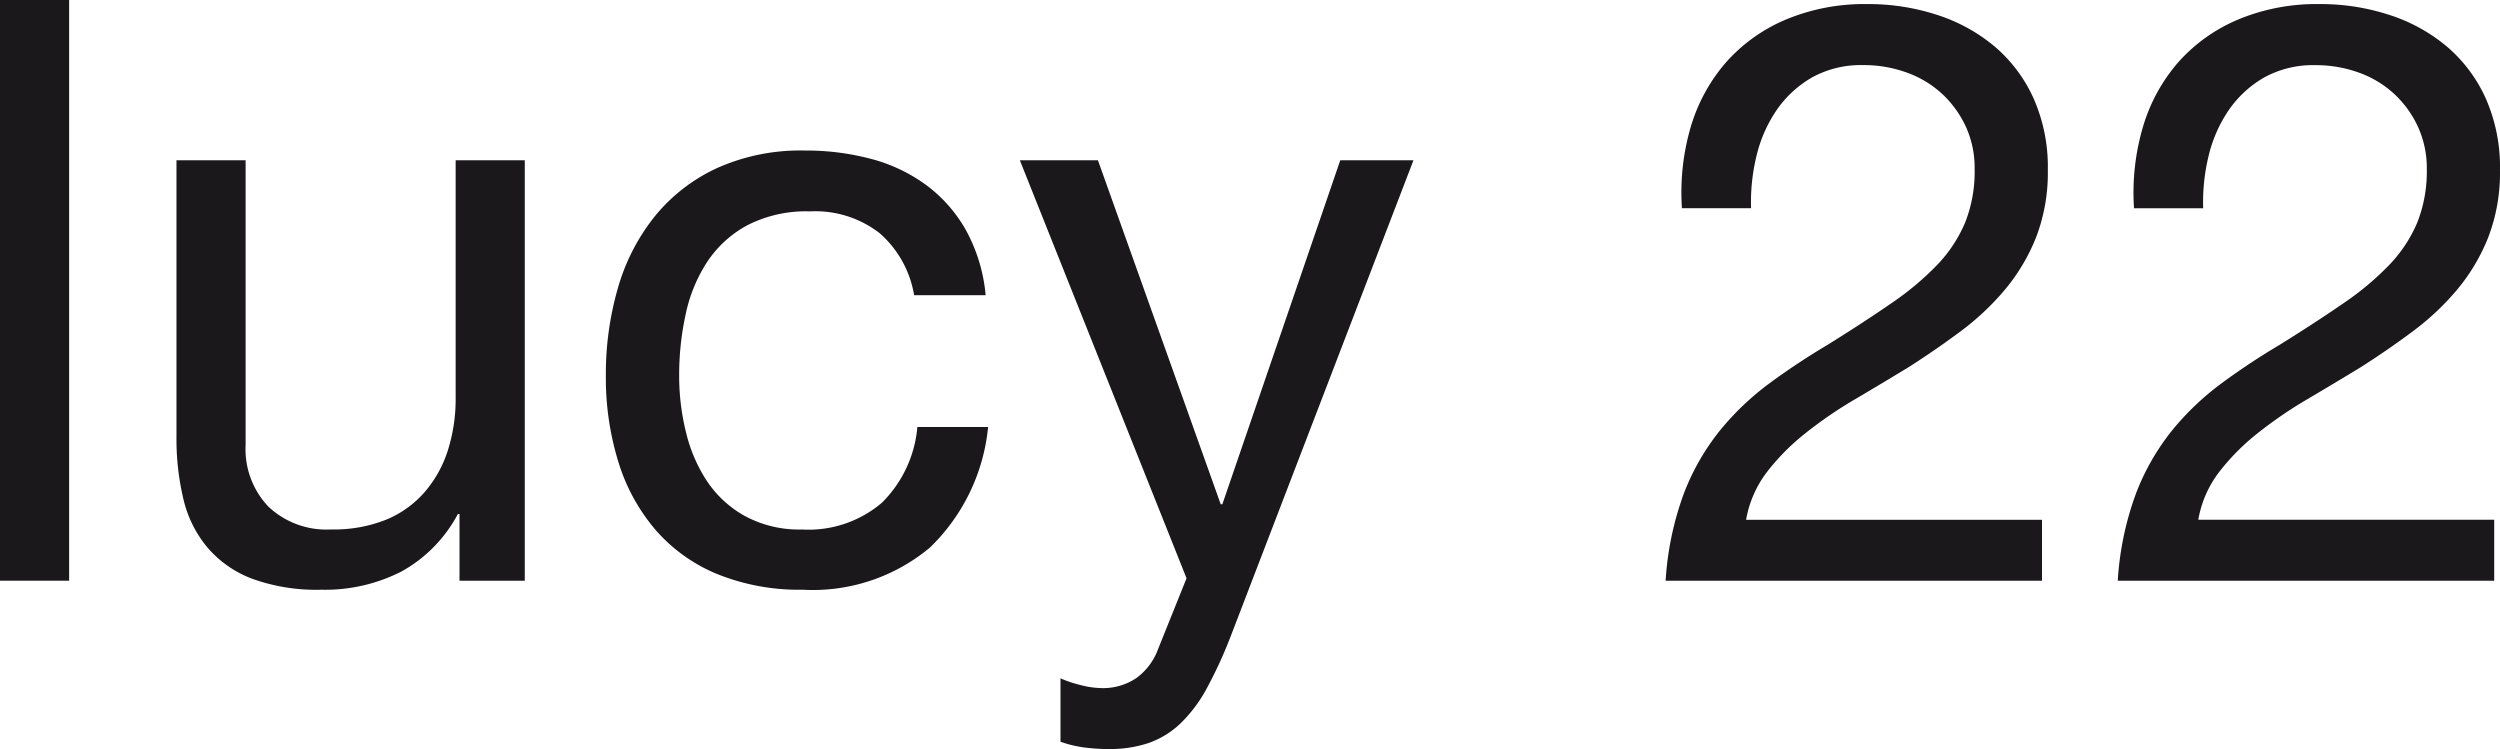 <svg xmlns="http://www.w3.org/2000/svg" viewBox="0 0 118.274 35.437">
  <g id="Ebene_2" data-name="Ebene 2">
    <g id="Ebene_1-2" data-name="Ebene 1">
      <g>
        <path d="M3.271,0V27.473H0V0Z" style="fill: #1a181b"/>
        <path d="M21.739,27.473V24.318h-.077a6.688,6.688,0,0,1-2.655,2.712A7.942,7.942,0,0,1,15.2,27.9a8.919,8.919,0,0,1-3.27-.52A5.193,5.193,0,0,1,9.812,25.9a5.536,5.536,0,0,1-1.135-2.289,12.251,12.251,0,0,1-.328-2.943V7.581H11.62V21.048A3.945,3.945,0,0,0,12.7,23.971a4,4,0,0,0,2.963,1.077,6.676,6.676,0,0,0,2.6-.46,4.868,4.868,0,0,0,1.828-1.309,5.636,5.636,0,0,0,1.1-1.982,8.072,8.072,0,0,0,.366-2.482V7.581h3.27V27.473Z" style="fill: #1a181b"/>
        <path d="M41.631,11.044A4.958,4.958,0,0,0,38.322,10a6.1,6.1,0,0,0-2.963.655,5.277,5.277,0,0,0-1.9,1.731,7.254,7.254,0,0,0-1.02,2.482,13.482,13.482,0,0,0-.308,2.905,11.063,11.063,0,0,0,.327,2.693A7.228,7.228,0,0,0,33.473,22.8a5.162,5.162,0,0,0,1.809,1.635,5.4,5.4,0,0,0,2.655.615,5.351,5.351,0,0,0,3.79-1.27A5.734,5.734,0,0,0,43.4,20.2h3.347A9.163,9.163,0,0,1,44,25.9a8.642,8.642,0,0,1-6.022,2,10.362,10.362,0,0,1-4.02-.731,7.774,7.774,0,0,1-2.925-2.078,8.973,8.973,0,0,1-1.77-3.212,13.426,13.426,0,0,1-.6-4.1,14.6,14.6,0,0,1,.577-4.175,9.654,9.654,0,0,1,1.751-3.386,8.23,8.23,0,0,1,2.943-2.271,9.637,9.637,0,0,1,4.118-.826,12,12,0,0,1,3.174.4,7.737,7.737,0,0,1,2.616,1.251,6.819,6.819,0,0,1,1.866,2.135,7.867,7.867,0,0,1,.923,3.059H43.247A4.989,4.989,0,0,0,41.631,11.044Z" style="fill: #1a181b"/>
        <path d="M58.214,30.127a20.99,20.99,0,0,1-1.135,2.463,6.777,6.777,0,0,1-1.232,1.636,4.193,4.193,0,0,1-1.5.923,5.763,5.763,0,0,1-1.905.288,8.972,8.972,0,0,1-1.155-.076,5.45,5.45,0,0,1-1.115-.27v-3a5.522,5.522,0,0,0,.981.327,4.128,4.128,0,0,0,.942.135,2.817,2.817,0,0,0,1.675-.481,2.951,2.951,0,0,0,1.019-1.366l1.346-3.348L48.248,7.581h3.694l5.81,16.276h.077L63.408,7.581h3.463Z" style="fill: #1a181b"/>
        <path d="M79.99,6a8.177,8.177,0,0,1,1.674-3.058A7.855,7.855,0,0,1,84.492.924,9.627,9.627,0,0,1,88.34.193a10.47,10.47,0,0,1,3.328.519,8.073,8.073,0,0,1,2.713,1.5,7,7,0,0,1,1.827,2.442,8.019,8.019,0,0,1,.674,3.386,8.518,8.518,0,0,1-.558,3.194,9.088,9.088,0,0,1-1.482,2.482,12.382,12.382,0,0,1-2.115,1.98q-1.194.888-2.463,1.694-1.269.771-2.54,1.52a20.142,20.142,0,0,0-2.328,1.6,10.61,10.61,0,0,0-1.808,1.828,5.179,5.179,0,0,0-.981,2.252h14v2.885H78.8a14.469,14.469,0,0,1,.866-4.136,11.047,11.047,0,0,1,1.712-2.983,12.974,12.974,0,0,1,2.347-2.231q1.308-.963,2.732-1.808,1.731-1.077,3.039-1.982a13.5,13.5,0,0,0,2.174-1.827,6.579,6.579,0,0,0,1.308-2A6.544,6.544,0,0,0,93.419,8,4.705,4.705,0,0,0,93,5.984a4.959,4.959,0,0,0-1.135-1.558,4.88,4.88,0,0,0-1.674-1,5.949,5.949,0,0,0-2.039-.346,4.774,4.774,0,0,0-2.444.594,5.157,5.157,0,0,0-1.674,1.56,6.522,6.522,0,0,0-.942,2.173,9.22,9.22,0,0,0-.25,2.444h-3.27A11.009,11.009,0,0,1,79.99,6Z" style="fill: #1a181b"/>
        <path d="M101.383,6a8.161,8.161,0,0,1,1.673-3.058A7.859,7.859,0,0,1,105.885.924a9.622,9.622,0,0,1,3.847-.731,10.471,10.471,0,0,1,3.329.519,8.078,8.078,0,0,1,2.712,1.5A7.01,7.01,0,0,1,117.6,4.656a8.034,8.034,0,0,1,.673,3.386,8.5,8.5,0,0,1-.558,3.194,9.11,9.11,0,0,1-1.481,2.482,12.389,12.389,0,0,1-2.116,1.98q-1.192.888-2.463,1.694-1.269.771-2.539,1.52a20.056,20.056,0,0,0-2.328,1.6,10.574,10.574,0,0,0-1.808,1.828A5.156,5.156,0,0,0,104,24.588h14v2.885H100.191a14.437,14.437,0,0,1,.865-4.136,11.073,11.073,0,0,1,1.712-2.983,12.974,12.974,0,0,1,2.347-2.231q1.308-.963,2.732-1.808,1.731-1.077,3.04-1.982a13.5,13.5,0,0,0,2.174-1.827,6.6,6.6,0,0,0,1.308-2,6.564,6.564,0,0,0,.442-2.5,4.705,4.705,0,0,0-.423-2.019,4.928,4.928,0,0,0-1.135-1.558,4.875,4.875,0,0,0-1.673-1,5.955,5.955,0,0,0-2.04-.346,4.776,4.776,0,0,0-2.444.594,5.153,5.153,0,0,0-1.673,1.56,6.524,6.524,0,0,0-.943,2.173,9.261,9.261,0,0,0-.249,2.444H100.96A11.009,11.009,0,0,1,101.383,6Z" style="fill: #1a181b"/>
      </g>
    </g>
  </g>
</svg>
